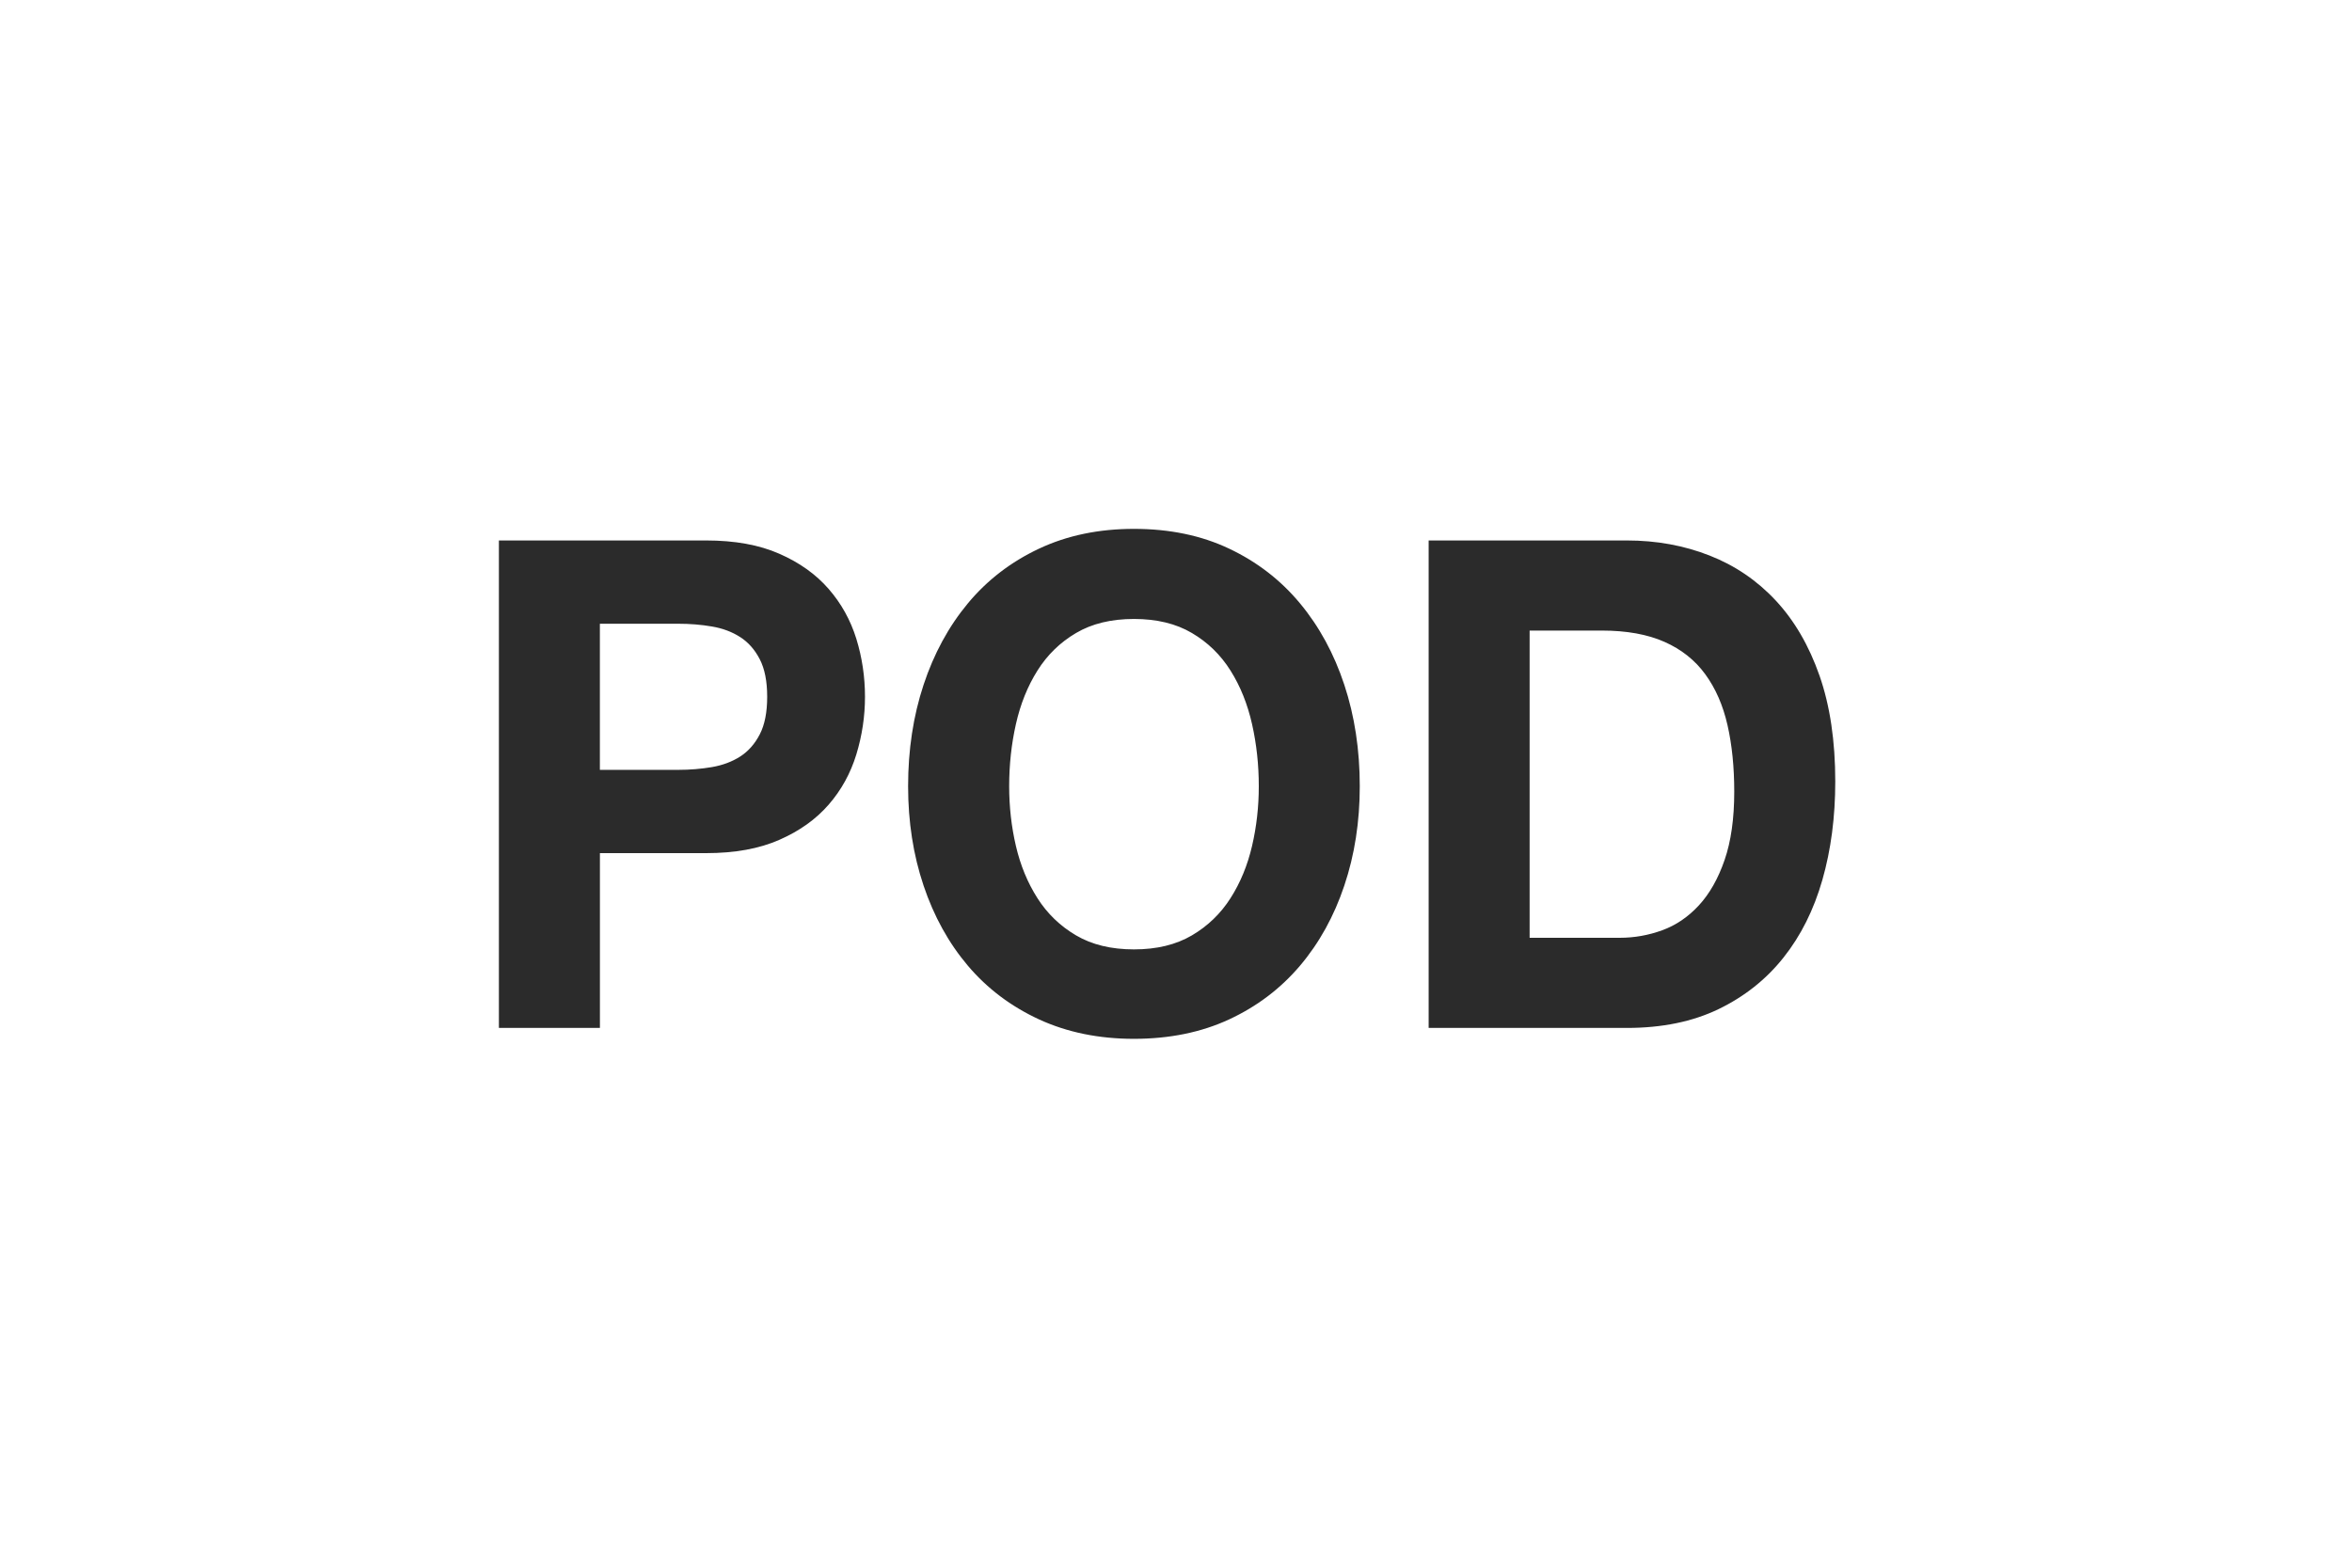 <svg width="60" height="40" viewBox="0 0 60 40" fill="none" xmlns="http://www.w3.org/2000/svg">
<rect width="60" height="40" fill="white"/>
<path fill-rule="evenodd" clip-rule="evenodd" d="M15.303 19.643H17.306C17.601 19.643 17.886 19.619 18.159 19.573C18.433 19.526 18.674 19.436 18.882 19.303C19.09 19.169 19.256 18.981 19.382 18.737C19.508 18.493 19.571 18.174 19.571 17.779C19.571 17.384 19.508 17.065 19.382 16.821C19.256 16.577 19.09 16.388 18.882 16.255C18.674 16.121 18.433 16.031 18.159 15.985C17.886 15.938 17.601 15.915 17.306 15.915H15.303V19.643ZM12.727 13.79H18.012C18.745 13.79 19.369 13.903 19.883 14.13C20.398 14.356 20.816 14.655 21.139 15.027C21.462 15.398 21.697 15.822 21.845 16.298C21.992 16.775 22.066 17.268 22.066 17.779C22.066 18.278 21.992 18.769 21.845 19.251C21.697 19.733 21.462 20.16 21.139 20.531C20.816 20.903 20.398 21.202 19.883 21.428C19.369 21.655 18.745 21.768 18.012 21.768H15.304V26.227H12.727V13.79ZM25.744 20.061C25.744 20.584 25.801 21.092 25.916 21.585C26.031 22.079 26.214 22.523 26.466 22.918C26.718 23.313 27.046 23.629 27.451 23.867C27.856 24.105 28.348 24.224 28.928 24.224C29.508 24.224 30 24.105 30.405 23.867C30.81 23.629 31.138 23.313 31.39 22.918C31.642 22.523 31.825 22.079 31.94 21.585C32.055 21.092 32.112 20.584 32.112 20.061C32.112 19.515 32.055 18.987 31.94 18.476C31.825 17.965 31.642 17.509 31.39 17.109C31.138 16.708 30.81 16.389 30.405 16.151C30 15.912 29.508 15.793 28.928 15.793C28.348 15.793 27.856 15.912 27.451 16.151C27.046 16.389 26.718 16.708 26.466 17.109C26.214 17.509 26.031 17.965 25.916 18.476C25.801 18.987 25.744 19.515 25.744 20.061ZM23.166 20.061C23.166 19.132 23.297 18.27 23.56 17.474C23.823 16.679 24.2 15.985 24.692 15.393C25.185 14.8 25.79 14.336 26.506 13.999C27.223 13.662 28.03 13.494 28.927 13.494C29.835 13.494 30.645 13.662 31.356 13.999C32.068 14.336 32.669 14.8 33.162 15.393C33.654 15.985 34.032 16.679 34.294 17.474C34.557 18.27 34.688 19.132 34.688 20.061C34.688 20.967 34.557 21.812 34.294 22.595C34.032 23.379 33.654 24.061 33.162 24.642C32.669 25.223 32.068 25.679 31.356 26.01C30.645 26.34 29.835 26.506 28.927 26.506C28.03 26.506 27.223 26.34 26.506 26.01C25.79 25.679 25.185 25.223 24.692 24.642C24.2 24.061 23.823 23.379 23.56 22.595C23.297 21.812 23.166 20.967 23.166 20.061ZM39.021 23.928H41.319C41.691 23.928 42.053 23.864 42.403 23.736C42.753 23.609 43.065 23.397 43.338 23.101C43.612 22.805 43.831 22.418 43.995 21.942C44.159 21.466 44.241 20.886 44.241 20.2C44.241 19.573 44.184 19.007 44.069 18.502C43.954 17.997 43.765 17.564 43.502 17.204C43.24 16.844 42.892 16.568 42.46 16.377C42.028 16.185 41.494 16.089 40.86 16.089H39.021V23.928ZM36.445 13.79H41.501C42.255 13.79 42.959 13.918 43.61 14.174C44.261 14.429 44.824 14.812 45.3 15.323C45.776 15.834 46.148 16.473 46.416 17.239C46.684 18.006 46.818 18.906 46.818 19.939C46.818 20.845 46.709 21.681 46.49 22.448C46.271 23.214 45.94 23.876 45.497 24.433C45.054 24.991 44.501 25.429 43.839 25.749C43.177 26.068 42.398 26.228 41.501 26.228H36.445V13.79Z" fill="#2B2B2B"/>
</svg>
